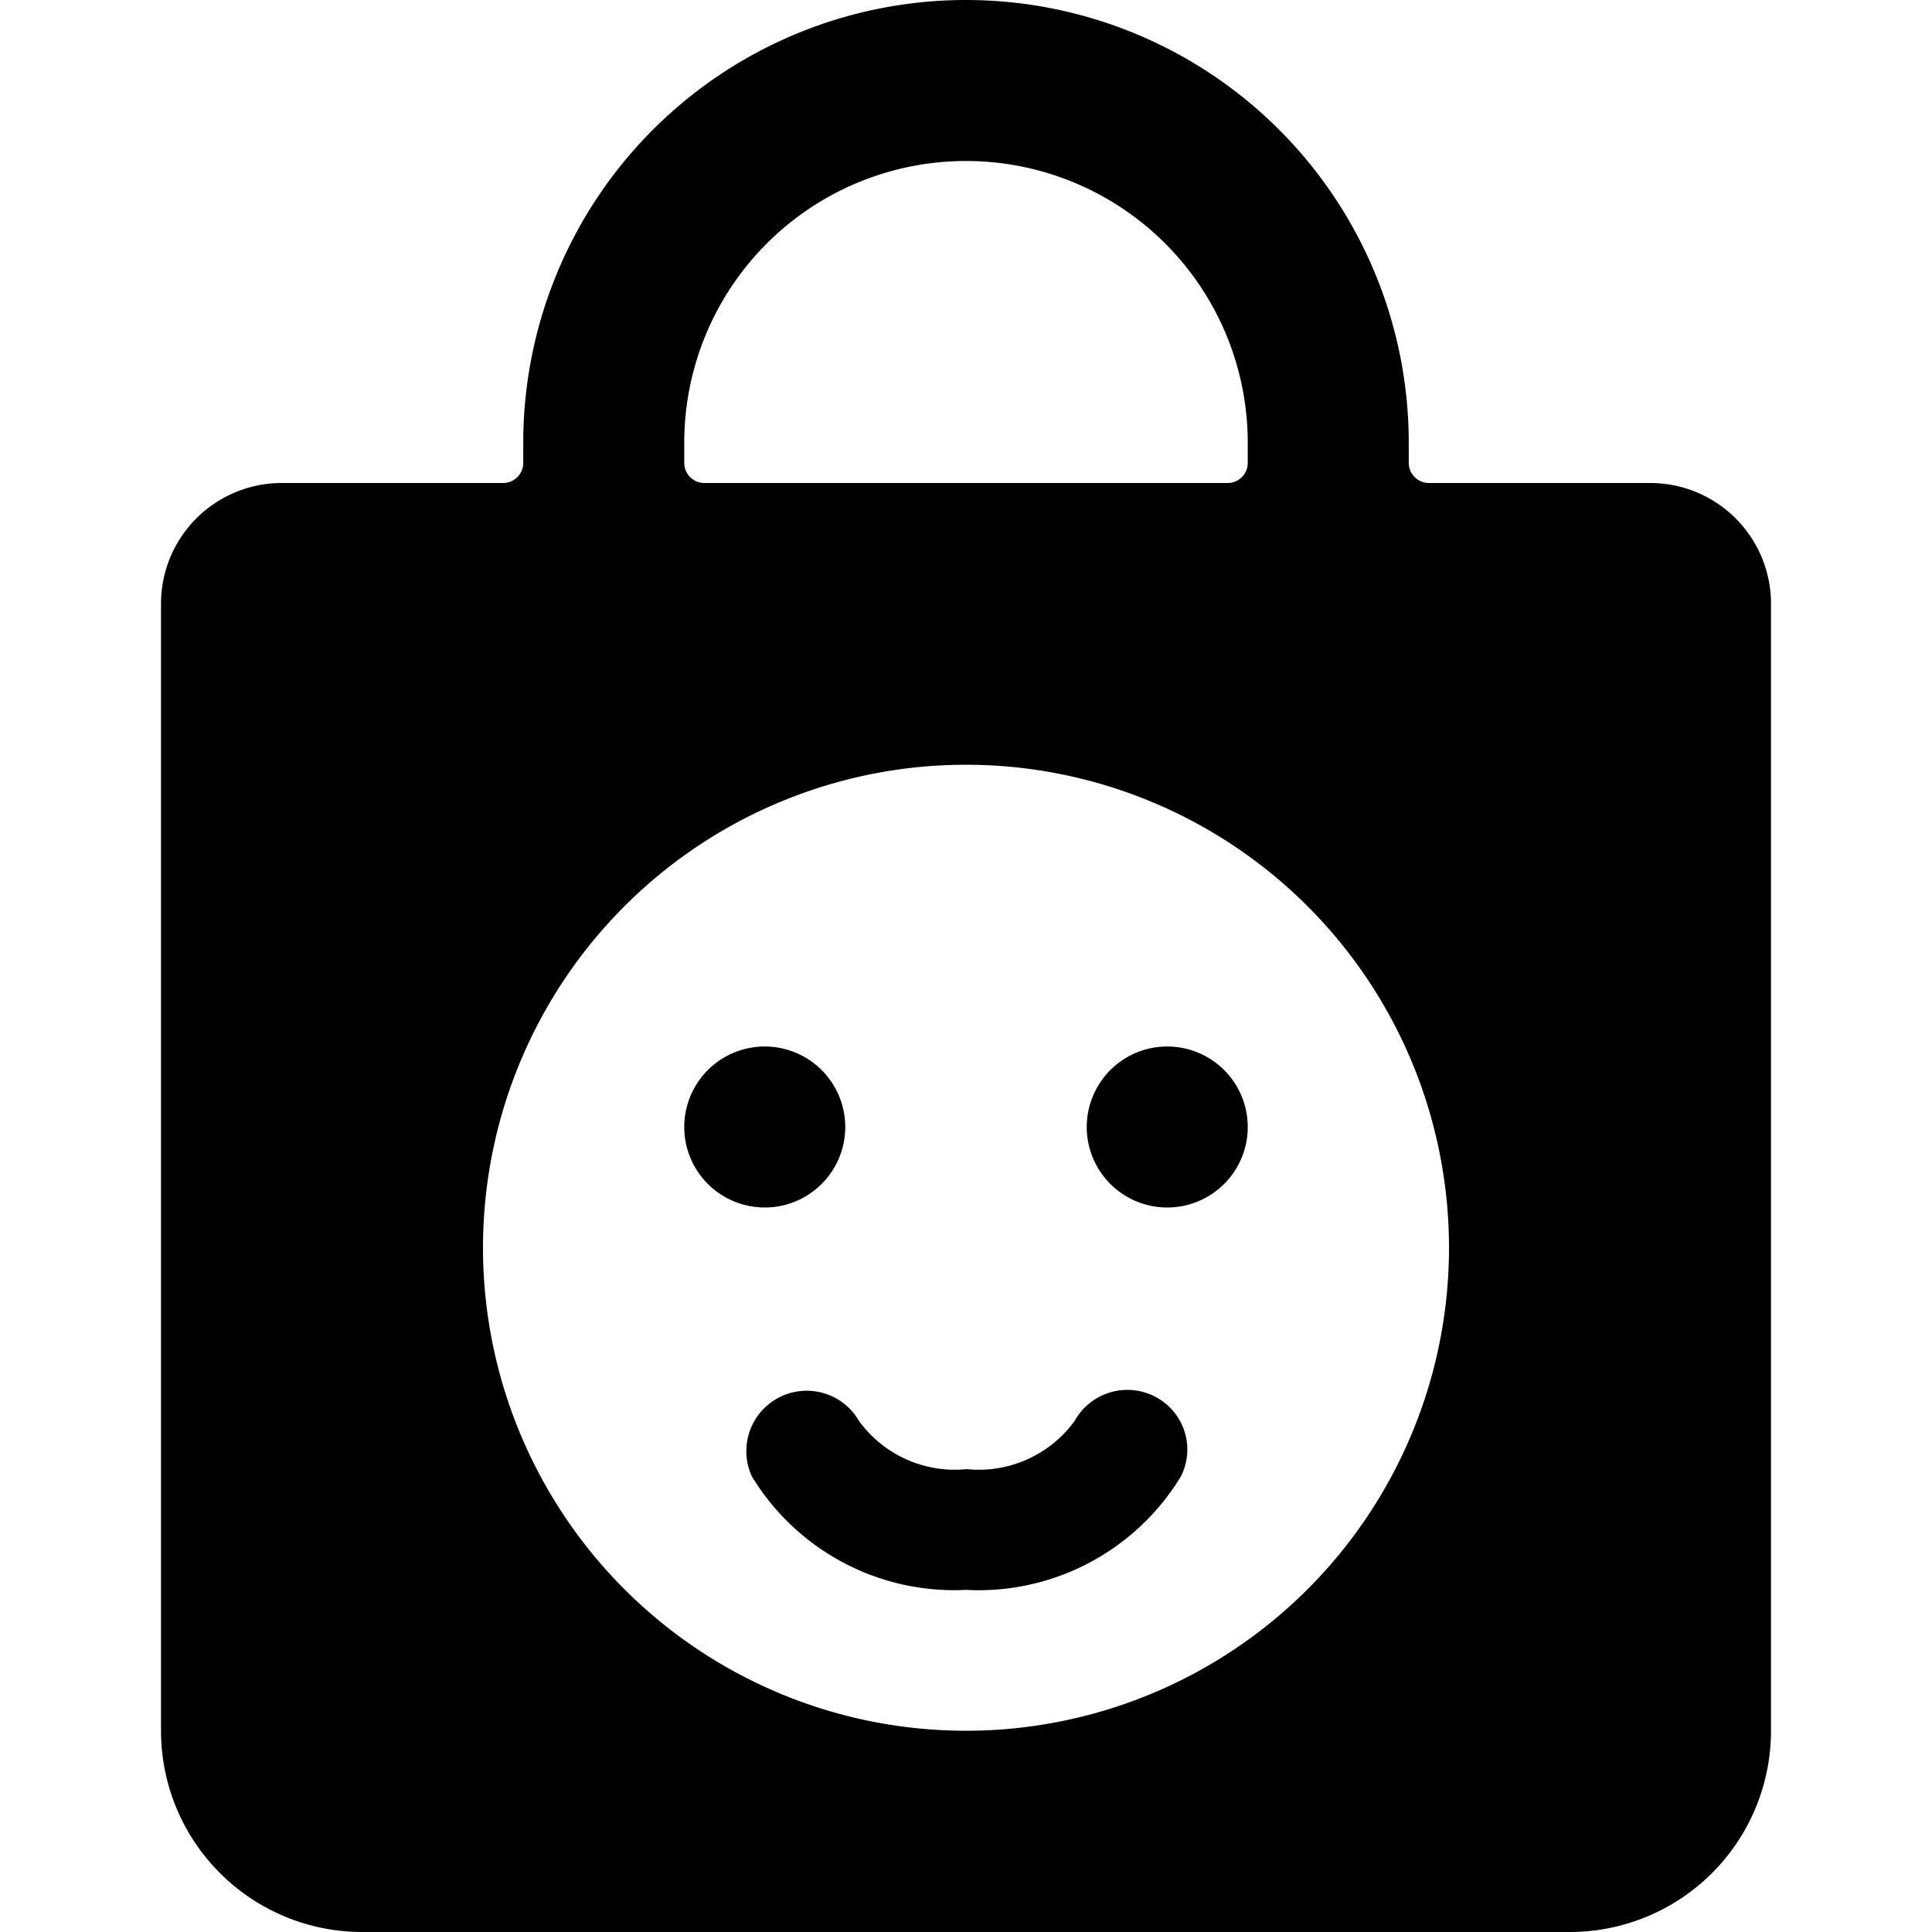 <svg xmlns="http://www.w3.org/2000/svg" viewBox="0 0 24 24"><g><path d="M22 7.5A1.5 1.5 0 0 0 20.5 6h-2.75a0.25 0.25 0 0 1 -0.25 -0.25V5.5a5.5 5.5 0 0 0 -11 0v0.25a0.25 0.25 0 0 1 -0.25 0.25H3.5A1.5 1.5 0 0 0 2 7.5v14A2.5 2.5 0 0 0 4.5 24h15a2.5 2.5 0 0 0 2.5 -2.5Zm-10 2a6 6 0 1 1 -6 6 6 6 0 0 1 6 -6Zm-3.5 -4a3.5 3.5 0 0 1 7 0v0.25a0.25 0.25 0 0 1 -0.25 0.25h-6.5a0.25 0.25 0 0 1 -0.25 -0.25Z" fill="#000000" stroke-width="1"></path><path d="M8.5 14a1 1 0 1 0 2 0 1 1 0 1 0 -2 0" fill="#000000" stroke-width="1"></path><path d="M13.5 14a1 1 0 1 0 2 0 1 1 0 1 0 -2 0" fill="#000000" stroke-width="1"></path><path d="M14.35 17.35a0.75 0.75 0 0 0 -1 0.3 1.47 1.47 0 0 1 -1.34 0.6 1.47 1.47 0 0 1 -1.34 -0.6 0.75 0.75 0 0 0 -1.33 0.69A2.94 2.94 0 0 0 12 19.75a2.94 2.94 0 0 0 2.67 -1.41 0.74 0.74 0 0 0 -0.32 -0.99Z" fill="#000000" stroke-width="1"></path></g></svg>